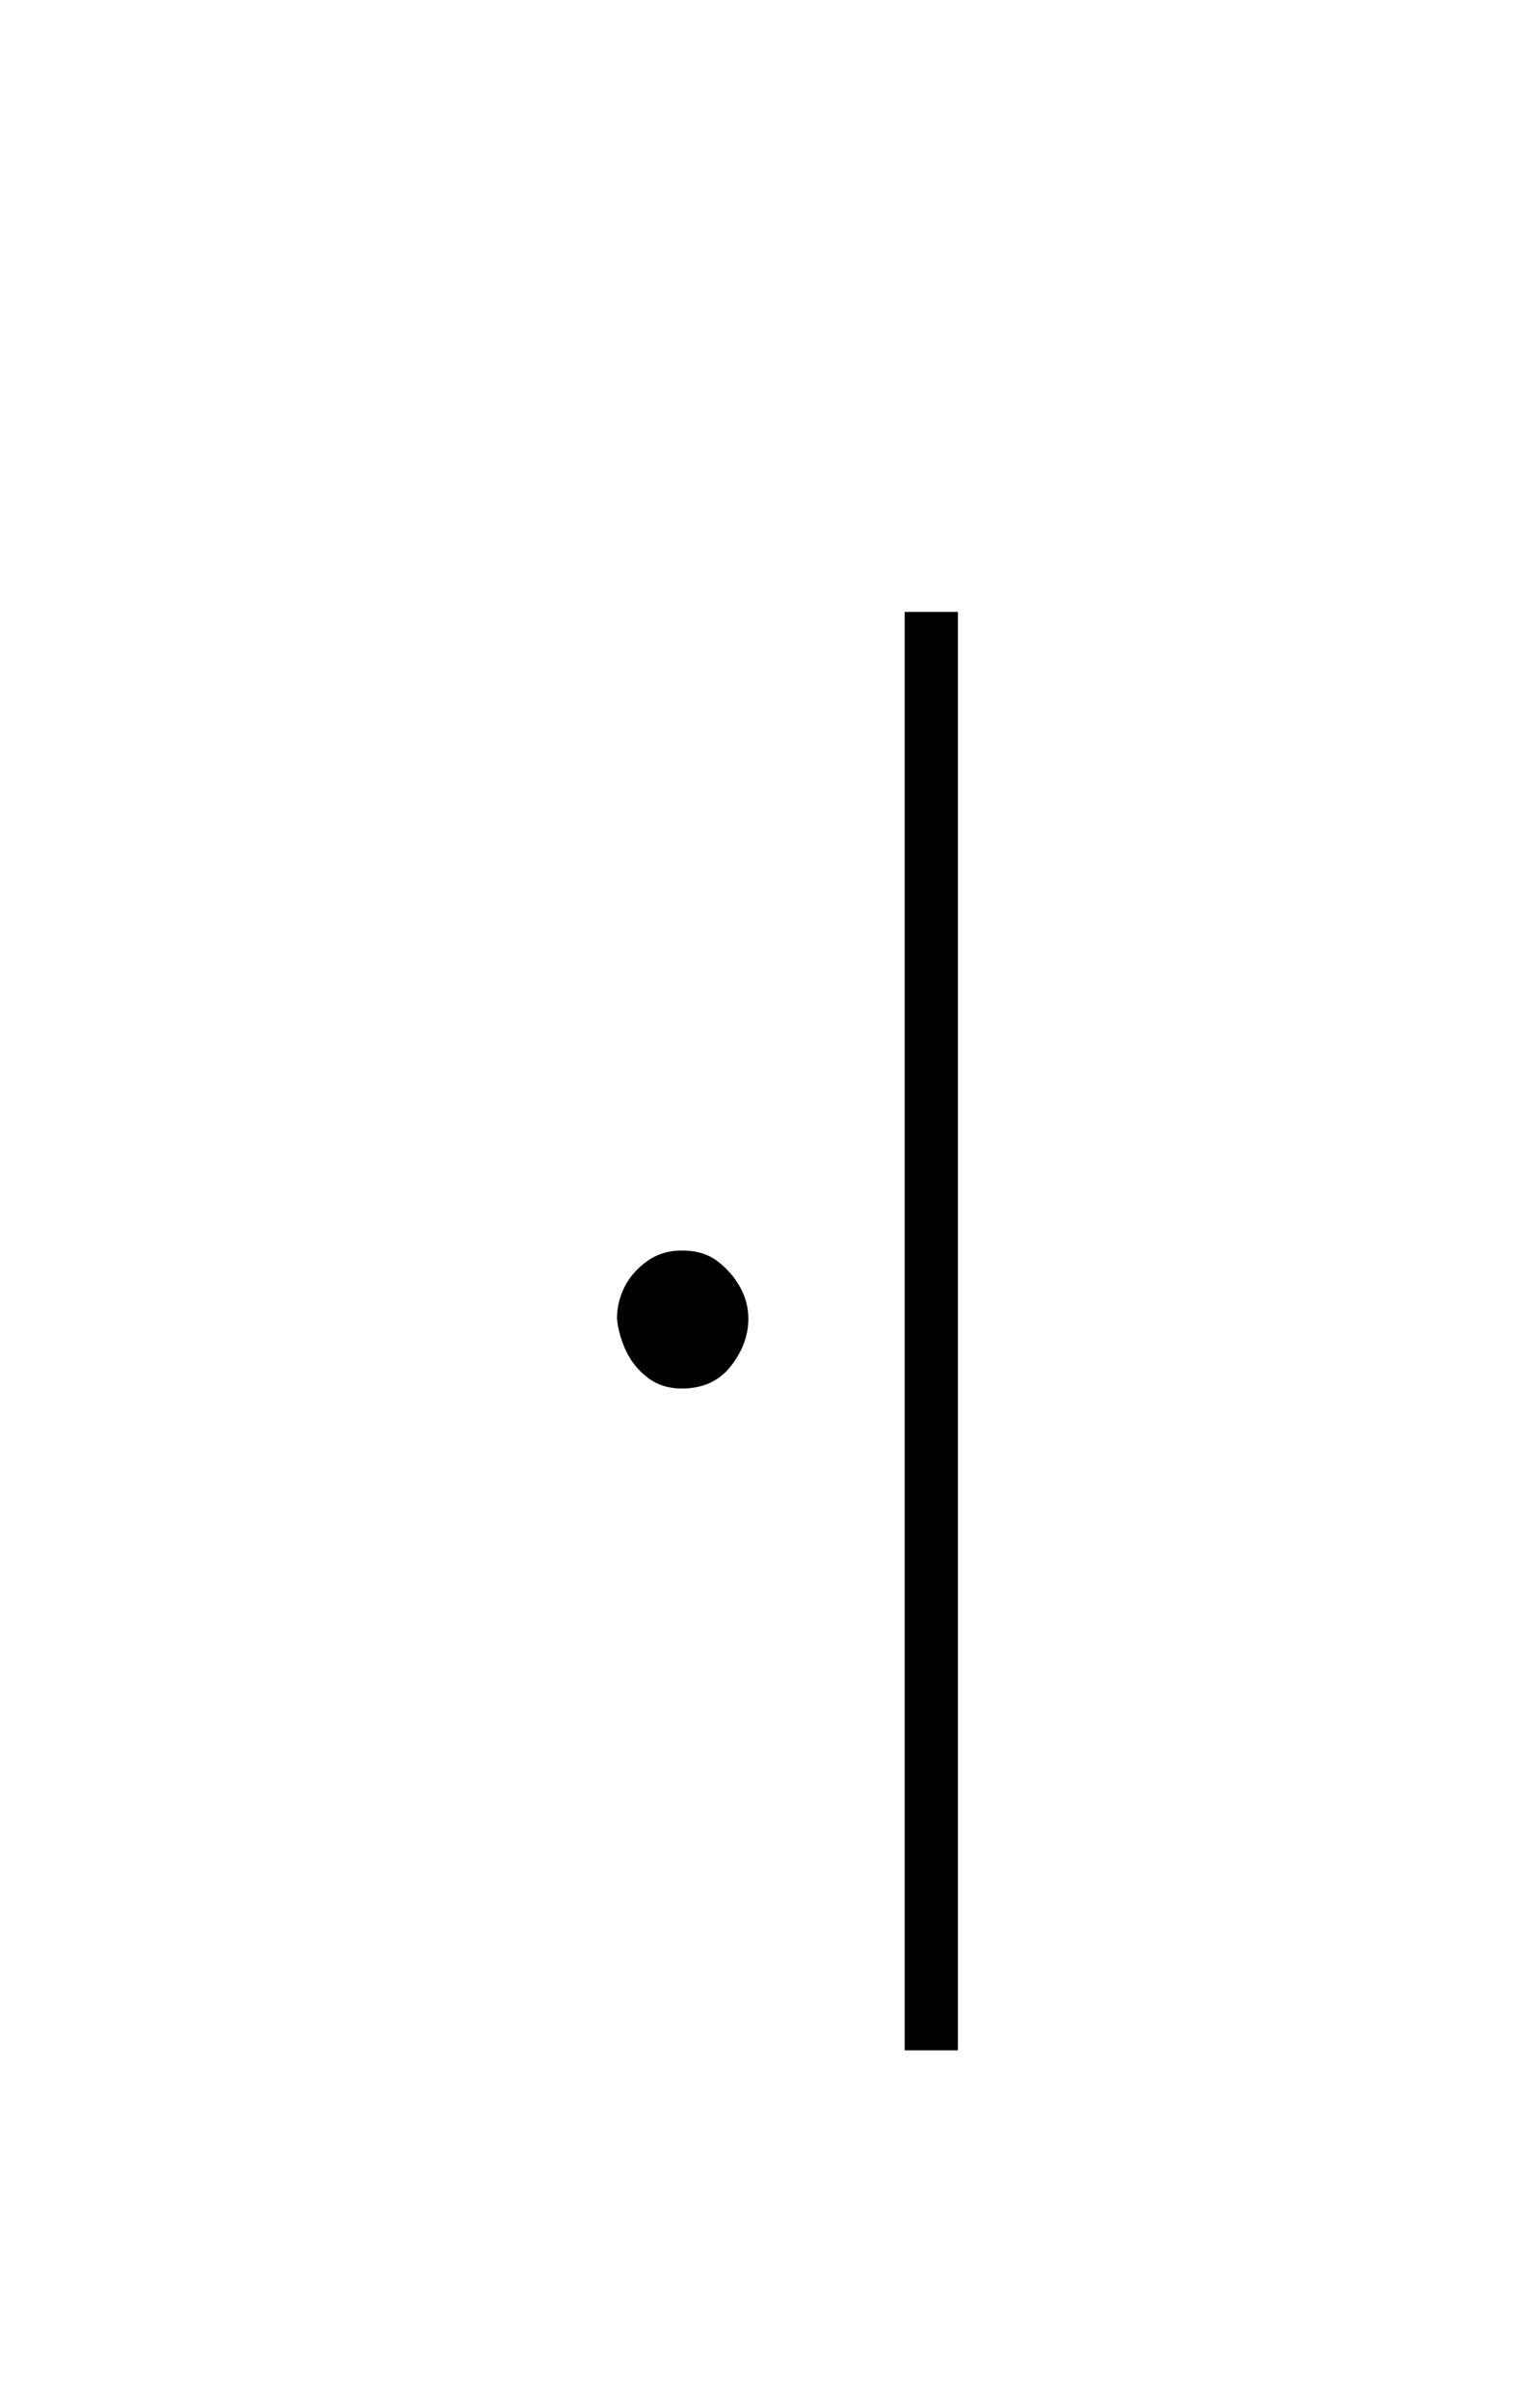 <?xml version="1.0" encoding="UTF-8" standalone="no"?>
<!DOCTYPE svg PUBLIC "-//W3C//DTD SVG 1.1//EN" "http://www.w3.org/Graphics/SVG/1.1/DTD/svg11.dtd">
 <svg xmlns="http://www.w3.org/2000/svg" xmlns:xlink="http://www.w3.org/1999/xlink" width="184" height="289.6"><path fill="black" d="M108.80 246.60L108.80 73.60L115.20 73.60L115.20 246.60L108.80 246.60ZM74.20 158.60L74.20 158.60Q74.20 156.60 75.10 154.80Q76 153 77.80 151.70Q79.60 150.40 82 150.40L82 150.40Q84.60 150.40 86.30 151.70Q88 153 89 154.80Q90 156.60 90 158.60L90 158.60Q90 161.60 87.90 164.30Q85.80 167 82 167L82 167Q79.60 167 77.90 165.70Q76.20 164.40 75.30 162.50Q74.40 160.60 74.20 158.60Z"/></svg>